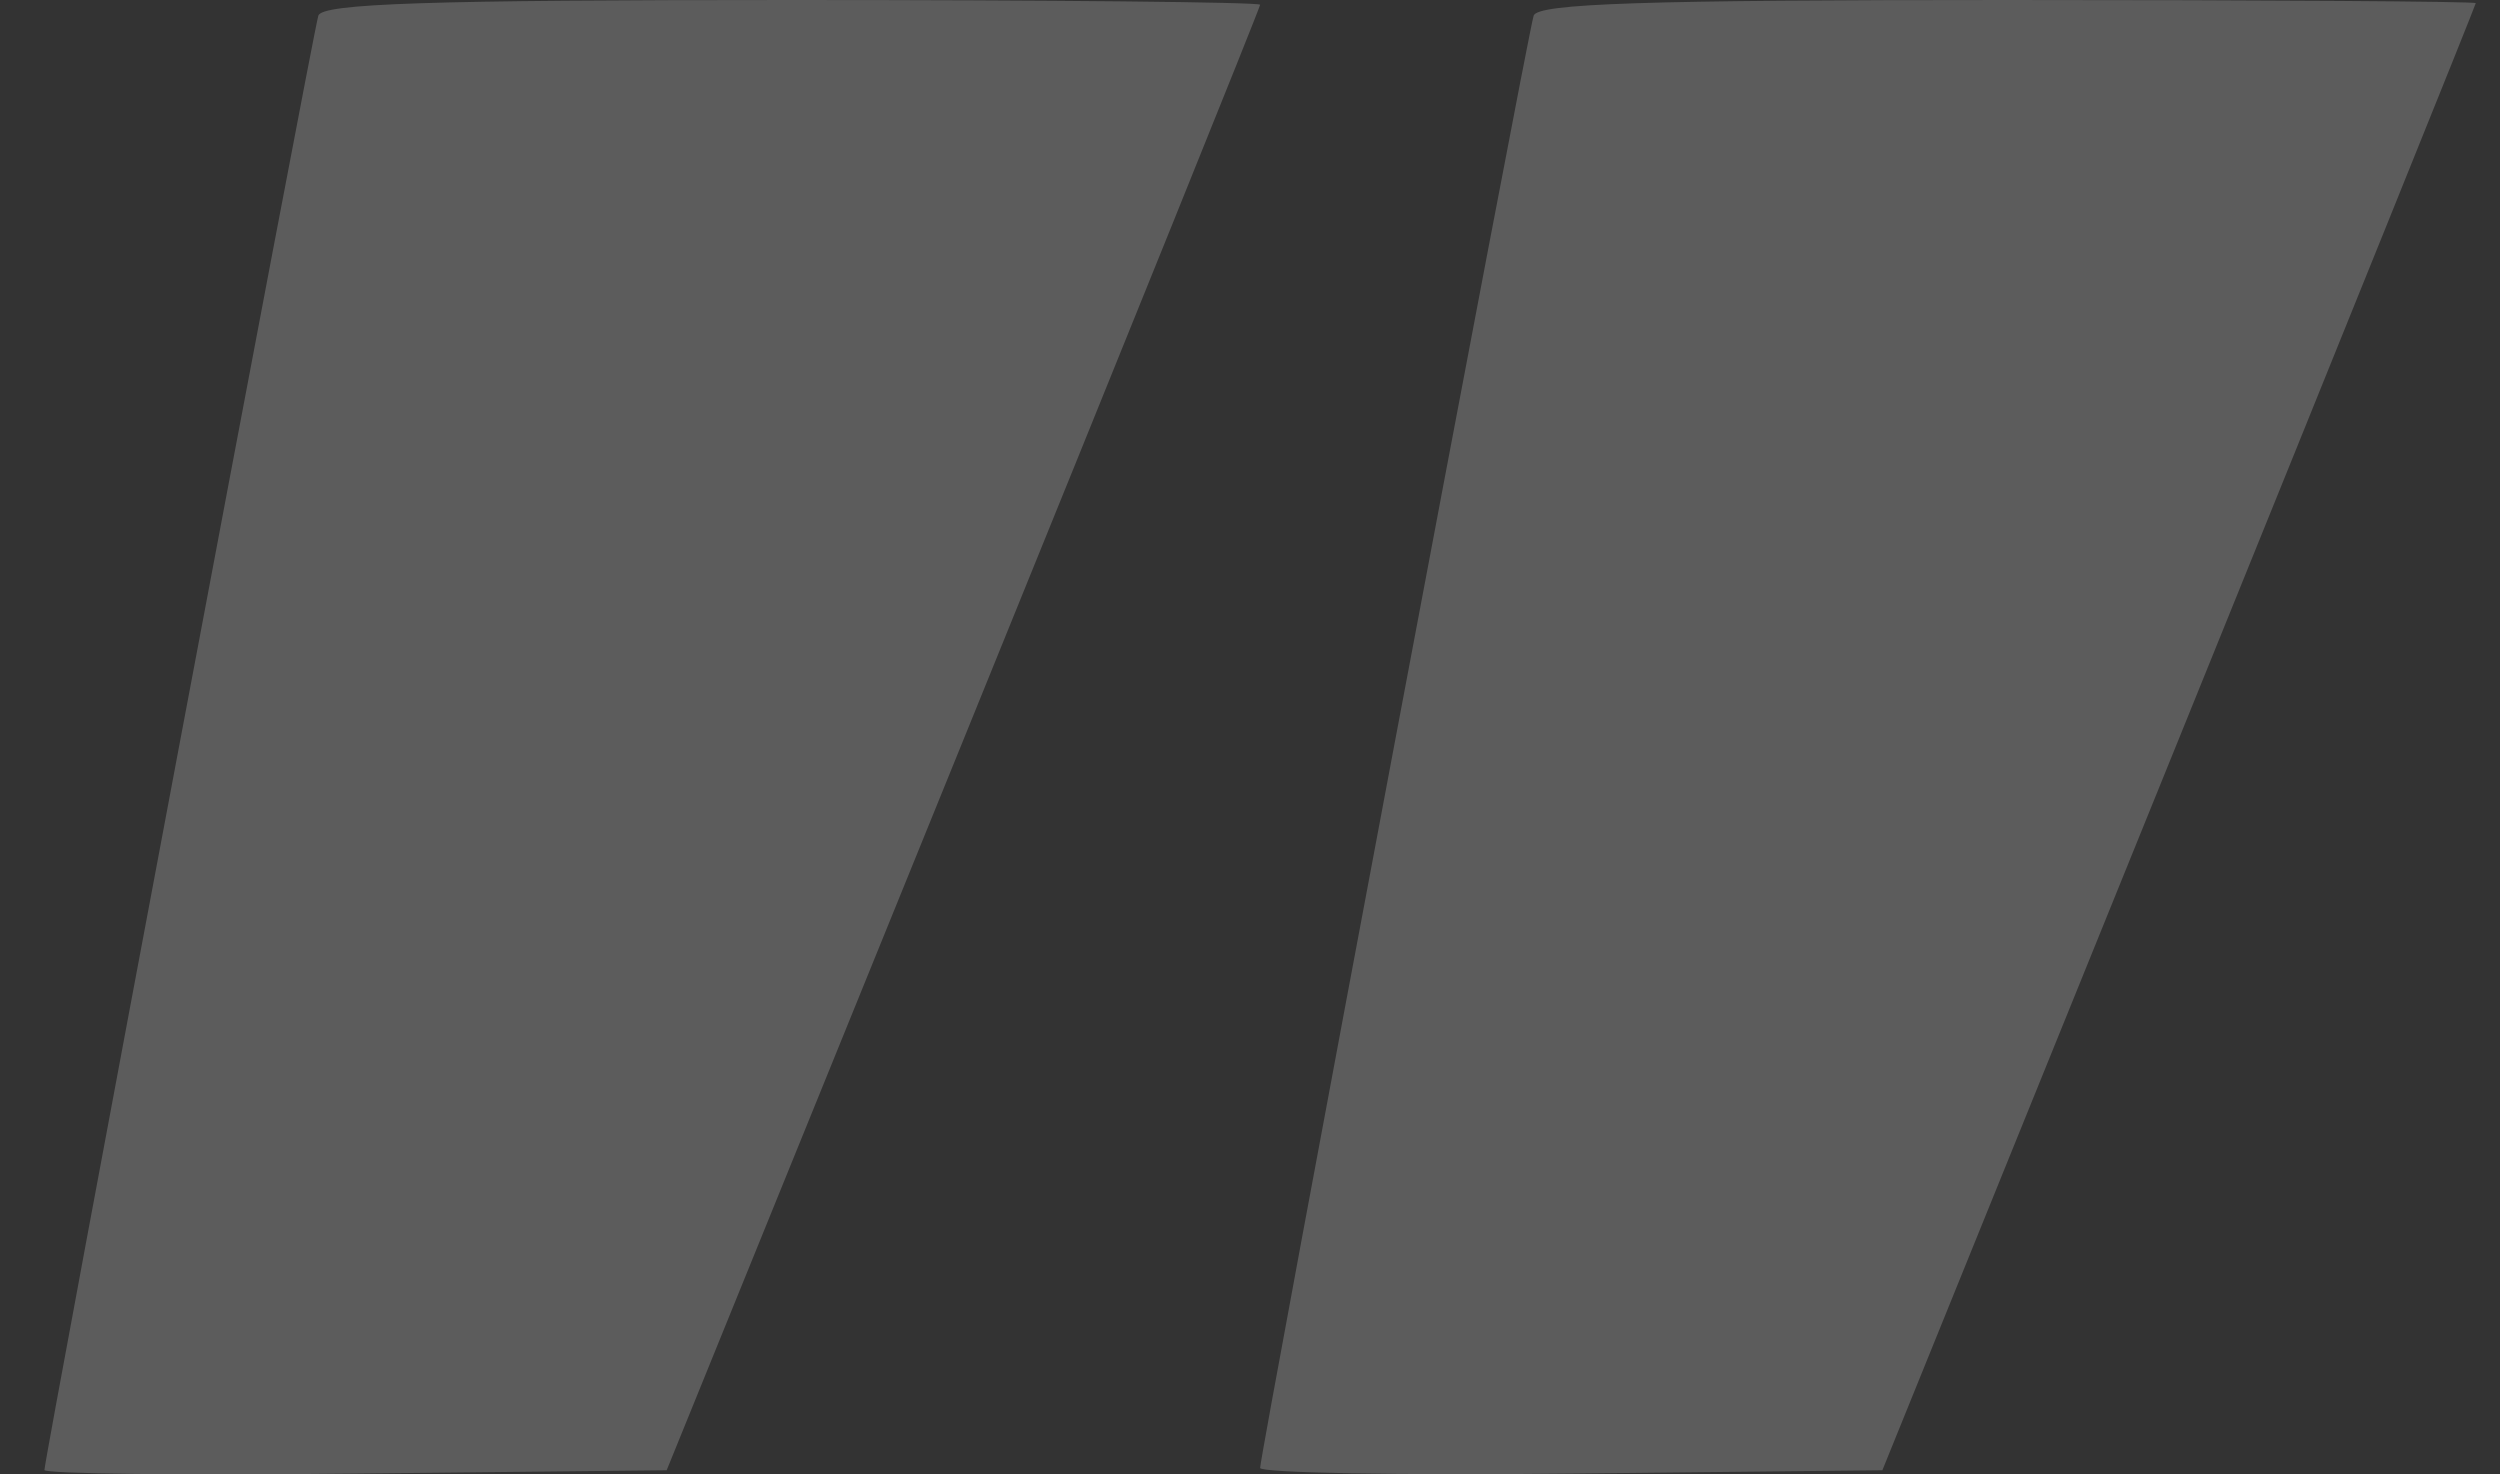 <?xml version="1.0" encoding="UTF-8"?>
<svg xmlns="http://www.w3.org/2000/svg" width="39" height="23" viewBox="0 0 39 23" fill="none">
  <rect x="0" y="0" width="39" height="23" fill="#333333" stroke="none"/>
  <path opacity="0.2" fill-rule="evenodd" clip-rule="evenodd" d="M4.966 0.244C4.883 0.507 0.693 22.753 0.693 22.932C0.693 22.992 2.877 23.017 5.547 22.988L10.4 22.936L15.029 11.542C17.575 5.276 19.658 0.115 19.658 0.074C19.658 0.033 16.369 0 12.351 0C6.672 0 5.026 0.054 4.966 0.244ZM23.925 0.244C23.832 0.518 19.658 22.68 19.658 22.9C19.658 22.977 21.842 23.017 24.512 22.988L29.365 22.936L33.994 11.517C36.539 5.237 38.622 0.076 38.622 0.049C38.622 0.022 35.334 0 31.315 0C25.64 0 23.989 0.054 23.925 0.244Z" fill="white"></path>
</svg>

